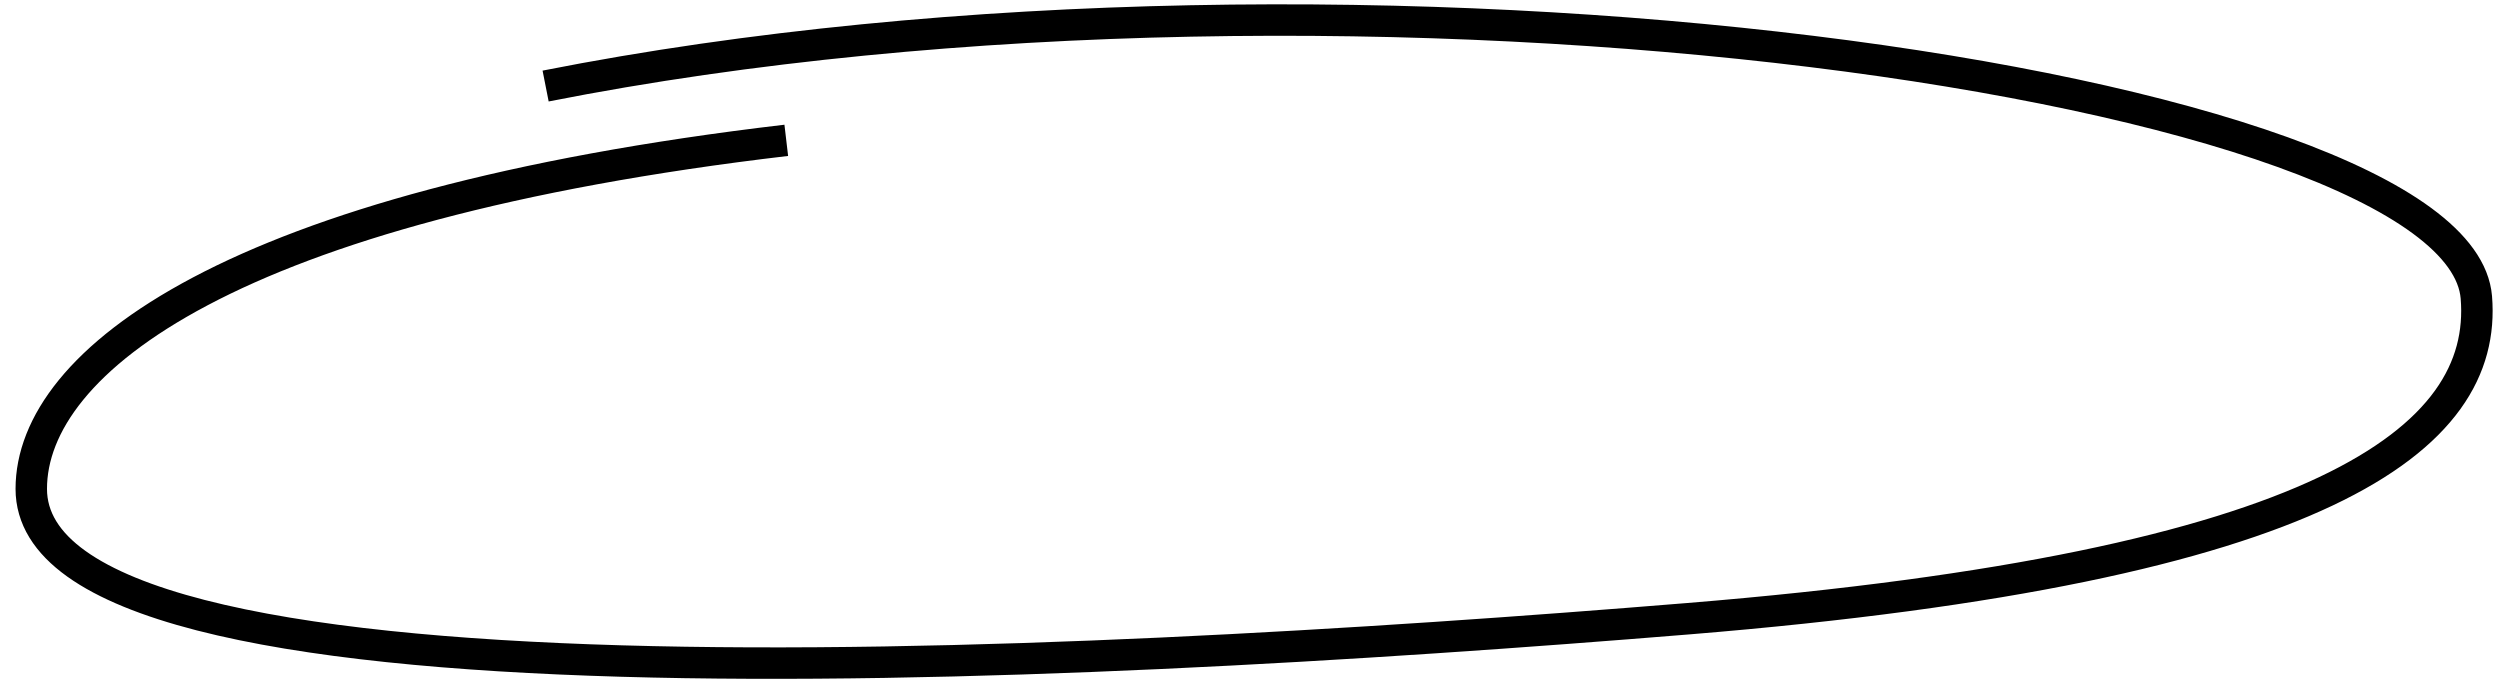 <?xml version="1.0" encoding="UTF-8"?> <svg xmlns="http://www.w3.org/2000/svg" width="159" height="44" viewBox="0 0 159 44" fill="none"><path d="M34.701 5.472C86.811 -4.819 156.392 5.418 157.496 18.912C158.231 27.895 147.896 36.034 107.394 39.348C66.893 42.663 1.982 45.97 1.989 31.091C1.992 22.993 14.645 13.084 50.007 8.925" stroke="black" stroke-width="2"></path></svg> 